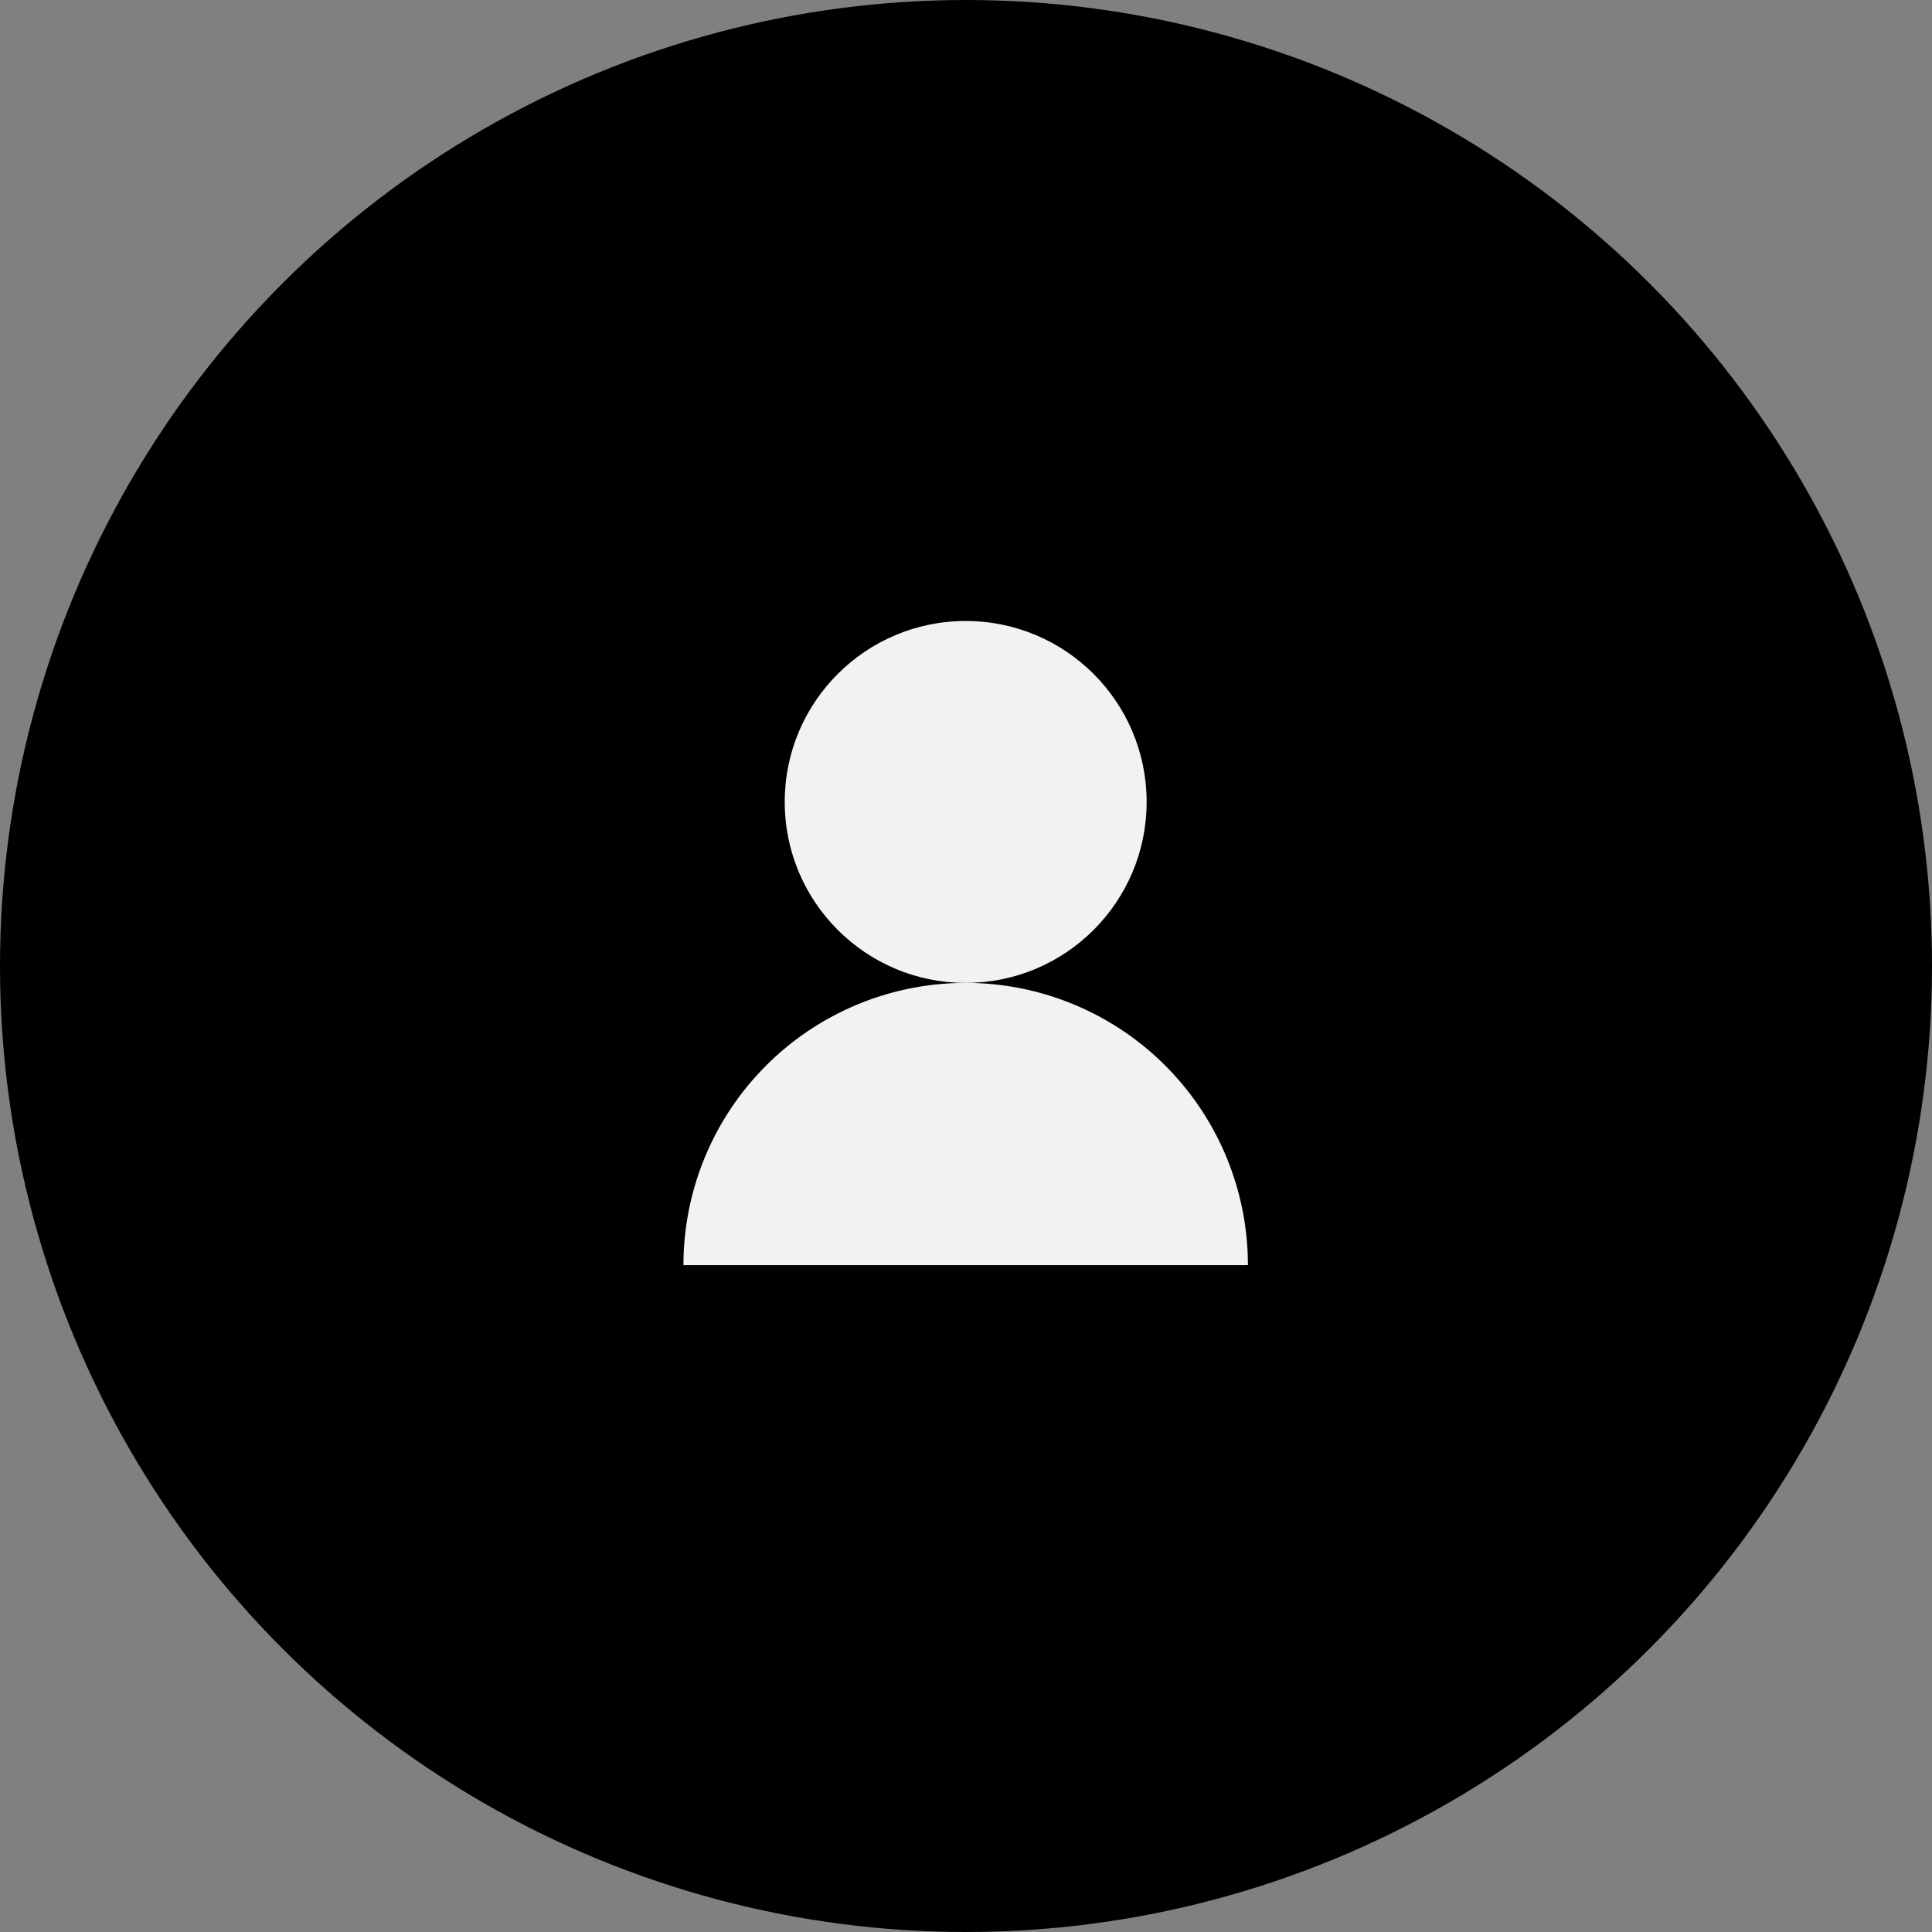 <svg id="Ebene_1" data-name="Ebene 1" xmlns="http://www.w3.org/2000/svg" width="120" height="120" viewBox="0 0 120 120">
  <rect x="0" y="0" width="120" height="120" fill="#808080" stroke="none"/>
  <g>
    <circle cx="60" cy="60" r="60"/>
    <g>
      <circle cx="59.98" cy="49.81" r="11.24" style="fill: #f2f2f2"/>
      <path d="M42.45,78.58a17.53,17.53,0,0,1,35.06,0Z" style="fill: #f2f2f2"/>
    </g>
  </g>
</svg>
